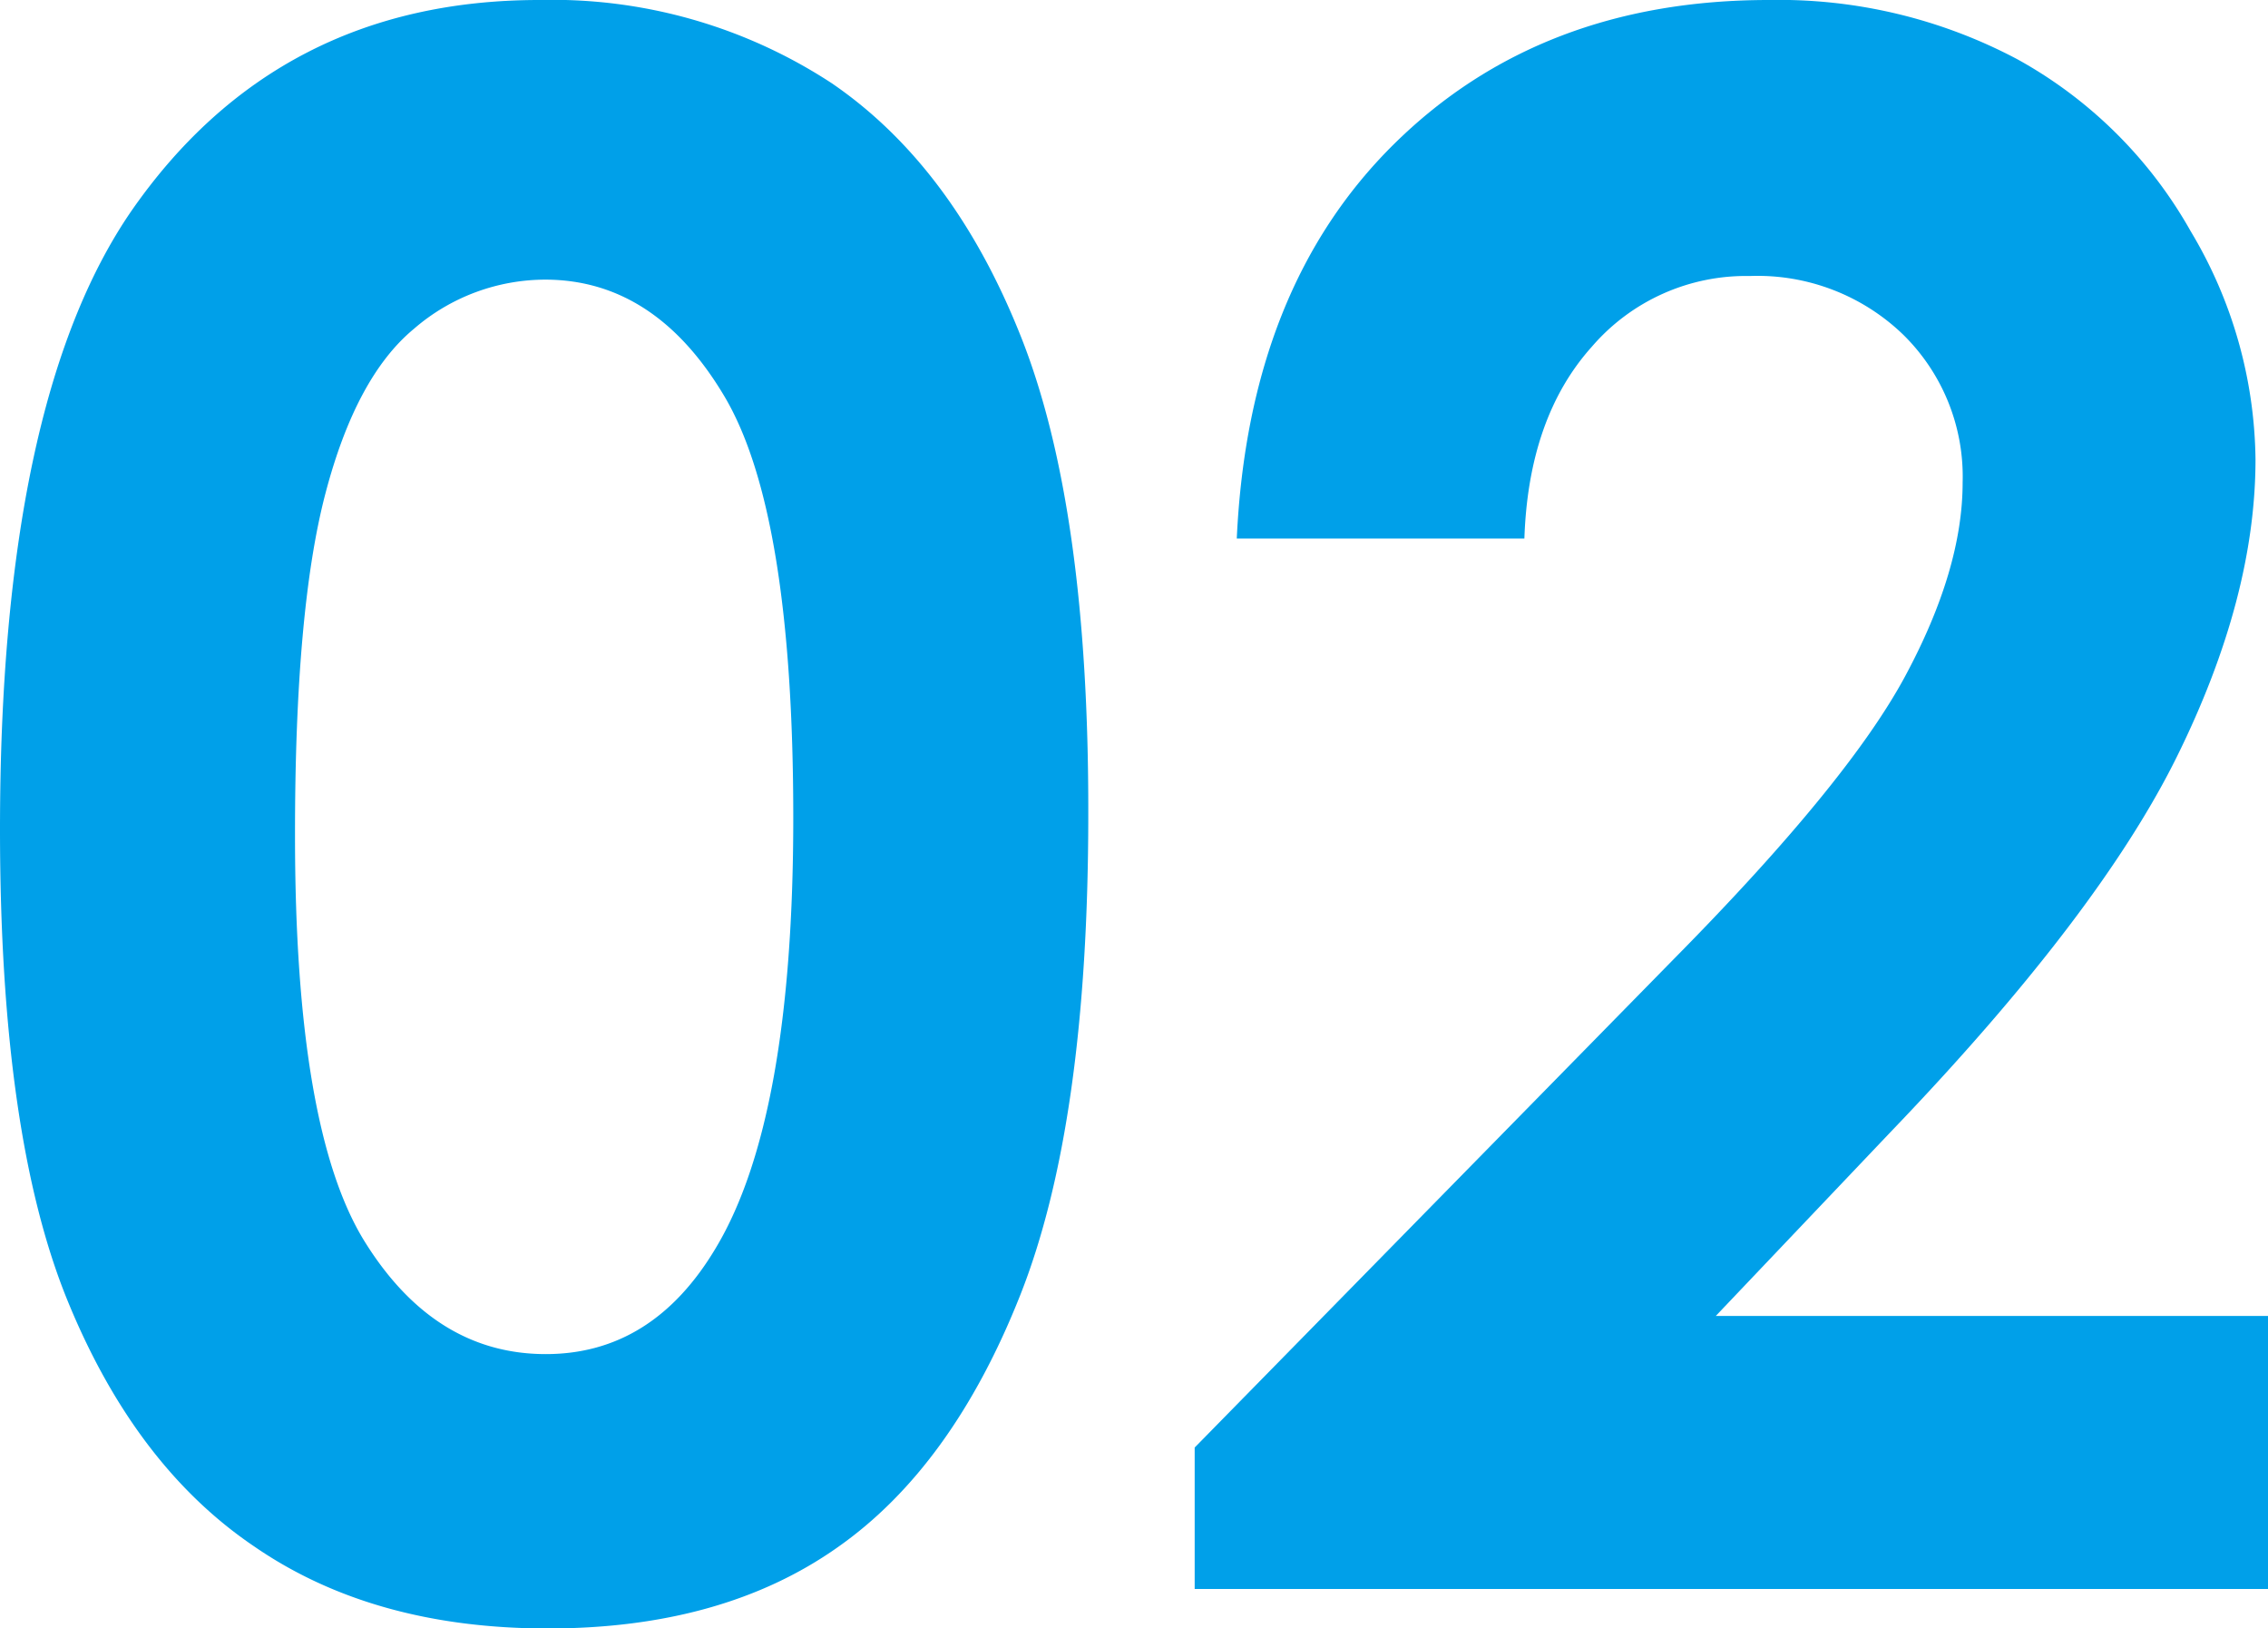 <svg xmlns="http://www.w3.org/2000/svg" viewBox="0 0 137.92 98.97"><defs><style>.cls-1{fill:#00a0e9;}</style></defs><g id="レイヤー_2" data-name="レイヤー 2"><g id="レイヤー_1-2" data-name="レイヤー 1"><path class="cls-1" d="M32.8,0A31,31,0,0,1,50.58,5.06Q58,10.13,62.11,20.53t4.07,29q0,18.76-4.14,29.21T50.93,94.07Q43.94,99,33.31,99T15.44,94Q8.2,89.1,4.1,79.05T0,50.42q0-26,8-37.61Q16.91,0,32.8,0Zm.42,17A12.23,12.23,0,0,0,25.16,20q-3.51,2.91-5.37,10T17.94,50.8q0,17.88,4.25,24.7t11,6.82q6.51,0,10.35-6.47Q48.24,68,48.24,49.71q0-18.57-4.19-25.62T33.22,17Z"/><path class="cls-1" d="M92.7,32.74H75.21q.71-15.26,9.58-24T107.56,0a30.92,30.92,0,0,1,15.15,3.62,27.1,27.1,0,0,1,10.51,10.44,27.51,27.51,0,0,1,3.94,13.87q0,8.4-4.78,18.07T114.92,68.87L104.34,80h33.58V96.6H72.65V88L101.79,58.3q10.58-10.71,14.07-17.2t3.49-11.76a12.09,12.09,0,0,0-3.62-9,12.75,12.75,0,0,0-9.32-3.56,12.36,12.36,0,0,0-9.61,4.3Q92.95,25.37,92.7,32.74Z"/></g></g></svg>